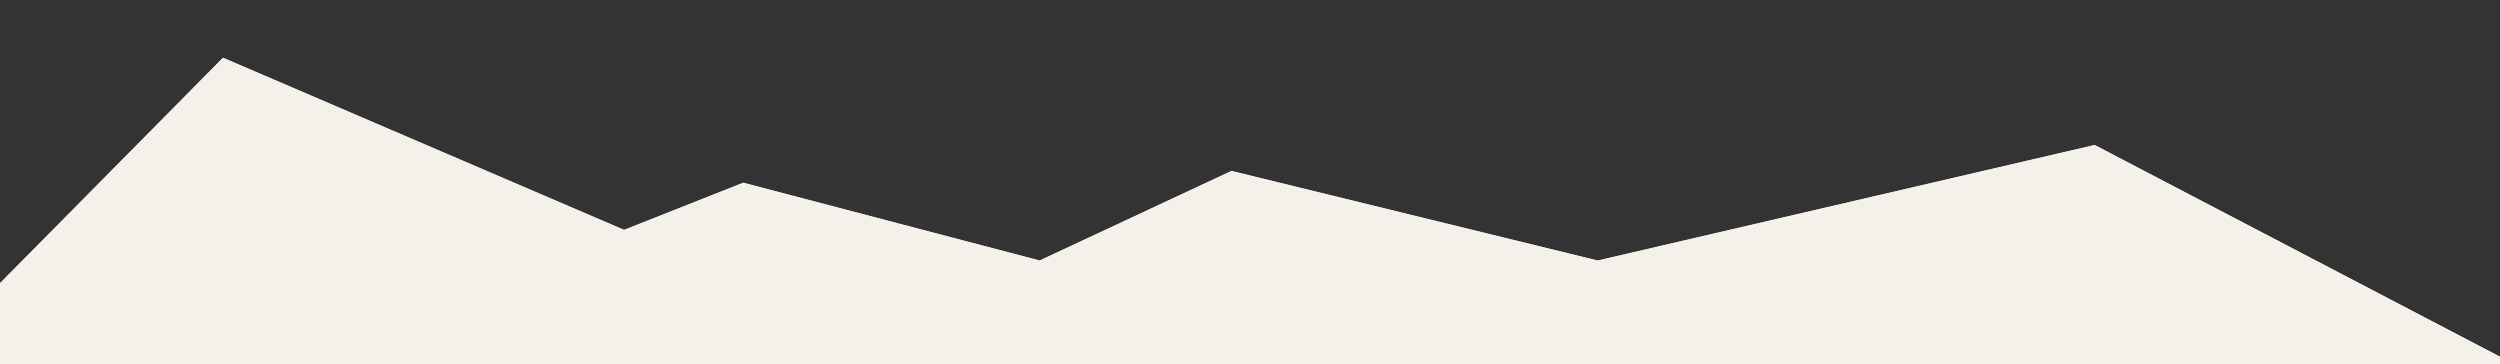 <svg xmlns="http://www.w3.org/2000/svg" xmlns:xlink="http://www.w3.org/1999/xlink" width="1366" height="199" viewBox="0 0 1366 199">
  <rect x="0" y="0" width="1366" height="199" fill="#333333" stroke="none"/>
  <defs>
    <clipPath id="clip-path">
      <rect id="長方形_1896" data-name="長方形 1896" width="1366" height="199" transform="translate(1653 1558)" fill="none"/>
    </clipPath>
    <clipPath id="clip-path-2">
      <rect id="長方形_1895" data-name="長方形 1895" width="1368" height="570" fill="#f4f0ea"/>
    </clipPath>
  </defs>
  <g id="マスクグループ_21" data-name="マスクグループ 21" transform="translate(-1653 -1558)" clip-path="url(#clip-path)">
    <g id="グループ_952" data-name="グループ 952" transform="translate(27 -389)">
      <g id="グループ_951" data-name="グループ 951" transform="translate(1626 129)">
        <path id="合体_11" data-name="合体 11" d="M-718.835,447.9V179.993L-731,179.858-519.346,44.527V87.056L-272.88-129-104.392,8.512,68.274-53.7,673.995,83.816,654.573,195.242l-7.407-.082V447.9l-1366,71.675Z" transform="translate(718.835 2116.712)" fill="#f4f0ea"/>
        <g id="グループ_950" data-name="グループ 950" transform="translate(-1 1849)">
          <path id="パス_10090" data-name="パス 10090" d="M341.988,94.66,407.1,68.9,569.07,111.4,673.876,62.461,873.963,111.4l271.545-63.113L1367.5,164.213V569.5H.5V124.285L122.845.635Z" transform="translate(-0.001)" fill="#f4f0ea"/>
          <g id="グループ_949" data-name="グループ 949">
            <g id="グループ_948" data-name="グループ 948" clip-path="url(#clip-path-2)">
              <path id="パス_10091" data-name="パス 10091" d="M1367.5,164.275,1145.507,48.31,873.962,111.446,673.875,62.483,569.069,111.446,407.094,68.926,341.987,94.7,122.844.635.5,124.331V569.713h1367Z" transform="translate(0 -0.119)" fill="#f4f0ea"/>
            </g>
          </g>
        </g>
      </g>
    </g>
  </g>
</svg>
